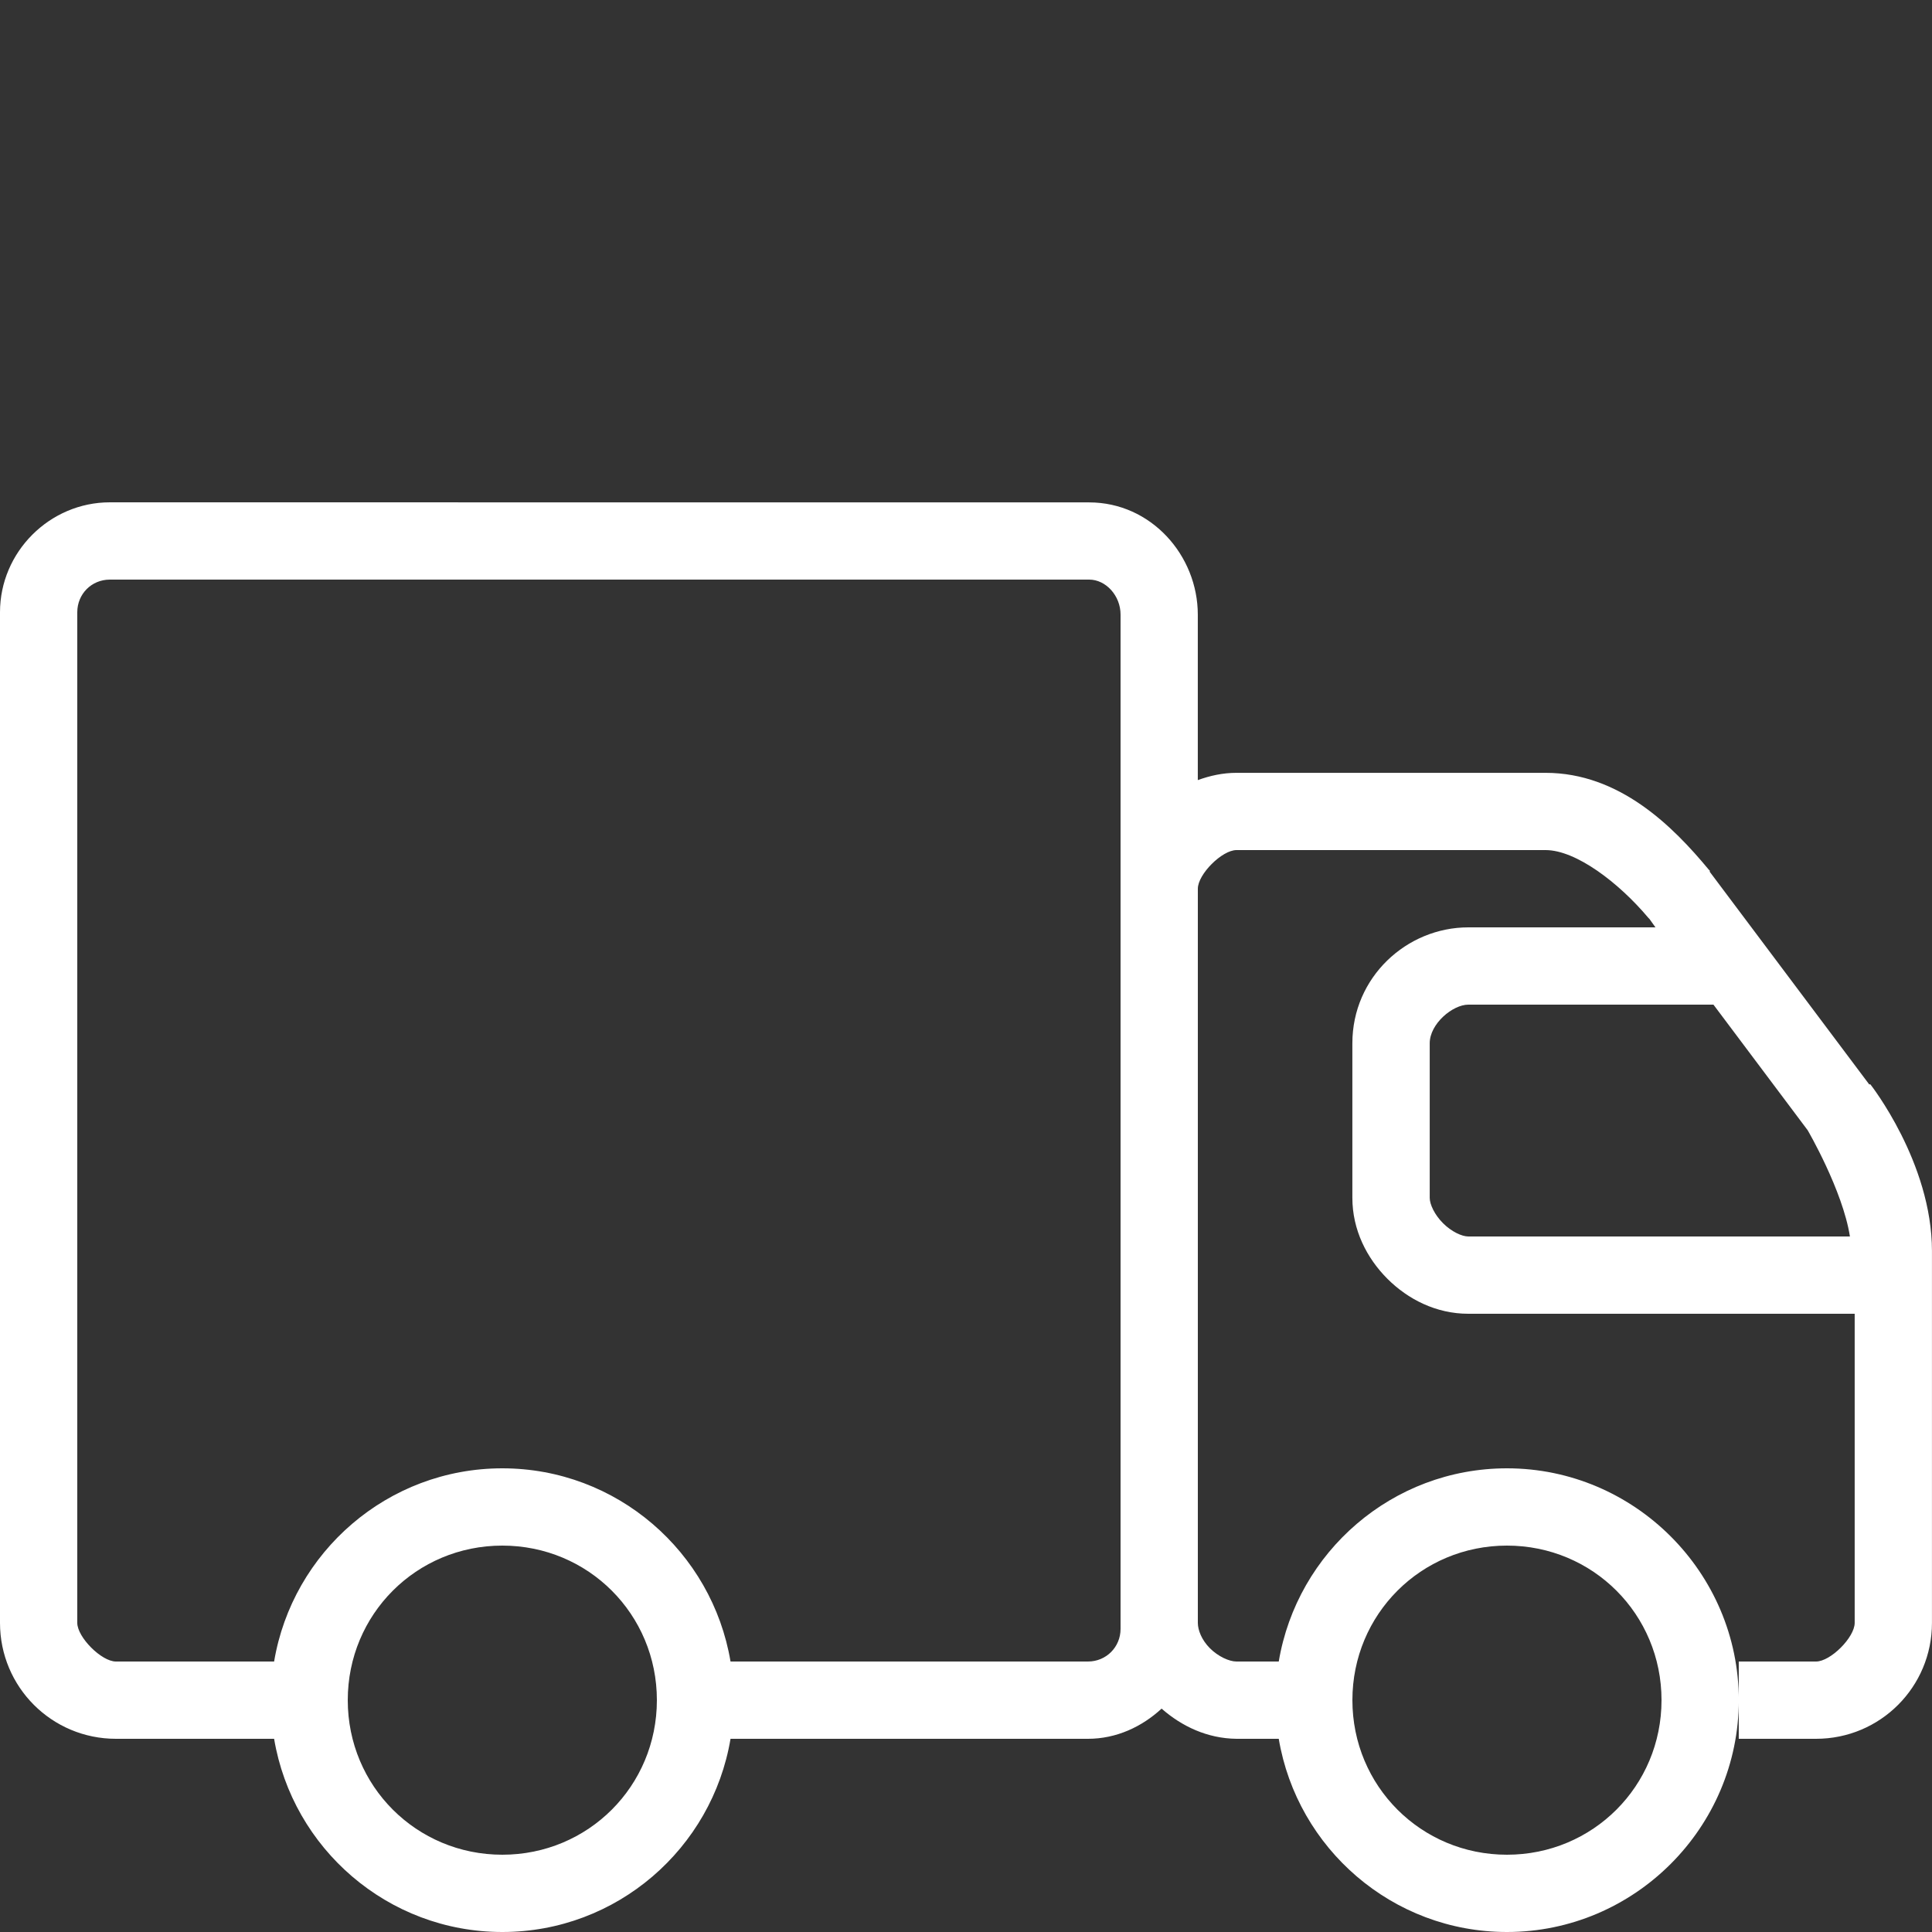 <svg xmlns="http://www.w3.org/2000/svg" xmlns:xlink="http://www.w3.org/1999/xlink" viewBox="0,0,256,256" width="128px" height="128px" fill-rule="nonzero"><rect x="0" y="0" width="256" height="256" fill="#333333" stroke="none"/><g fill="#ffffff" fill-rule="nonzero" stroke="none" stroke-width="1" stroke-linecap="butt" stroke-linejoin="miter" stroke-miterlimit="10" stroke-dasharray="" stroke-dashoffset="0" font-family="none" font-weight="none" font-size="none" text-anchor="none" style="mix-blend-mode: normal"><g transform="scale(5.12,5.12)"><path d="M2.844,13c-1.559,0 -2.844,1.285 -2.844,2.844v26.156c0,1.66 1.34,3 3,3h4.094c0.477,2.836 2.941,5 5.906,5c2.965,0 5.43,-2.164 5.906,-5h9.25c0.738,0 1.398,-0.312 1.906,-0.781c0.52,0.457 1.184,0.773 1.938,0.781h1.094c0.477,2.836 2.941,5 5.906,5c3.301,0 6,-2.699 6,-6c0,-3.301 -2.699,-6 -6,-6c-2.965,0 -5.43,2.164 -5.906,5h-1.094c-0.188,0 -0.473,-0.129 -0.688,-0.344c-0.215,-0.215 -0.312,-0.473 -0.312,-0.656v-19c0,-0.375 0.625,-1 1,-1h8c0.785,0 1.891,0.84 2.656,1.75c0.008,0.012 0.023,0.02 0.031,0.031l0.156,0.219h-4.844c-1.594,0 -3,1.289 -3,3v4c0,0.832 0.375,1.562 0.906,2.094c0.531,0.531 1.262,0.906 2.094,0.906h10v8c0,0.375 -0.625,1 -1,1h-2v2h2c1.66,0 3,-1.34 3,-3v-9.625c0,-2.289 -1.594,-4.312 -1.594,-4.312h-0.031l-4.125,-5.5v-0.031l-0.031,-0.031c-0.922,-1.113 -2.305,-2.5 -4.219,-2.5h-8c-0.355,0 -0.684,0.074 -1,0.188v-4.281c0,-1.535 -1.211,-2.906 -2.812,-2.906zM2.844,15h25.344c0.43,0 0.812,0.414 0.812,0.906v26.25c0,0.469 -0.371,0.844 -0.844,0.844h-9.25c-0.477,-2.836 -2.941,-5 -5.906,-5c-2.965,0 -5.43,2.164 -5.906,5h-4.094c-0.375,0 -1,-0.629 -1,-1v-26.156c0,-0.469 0.367,-0.844 0.844,-0.844zM38,26h6.344l2.438,3.25c0,0 0.906,1.551 1.094,2.75h-9.875c-0.168,0 -0.438,-0.125 -0.656,-0.344c-0.219,-0.219 -0.344,-0.488 -0.344,-0.656v-4c0,-0.504 0.594,-1 1,-1zM13,40c2.223,0 4,1.777 4,4c0,2.223 -1.777,4 -4,4c-2.223,0 -4,-1.777 -4,-4c0,-2.223 1.777,-4 4,-4zM39,40c2.223,0 4,1.777 4,4c0,2.223 -1.777,4 -4,4c-2.223,0 -4,-1.777 -4,-4c0,-2.223 1.777,-4 4,-4z"></path></g></g></svg>